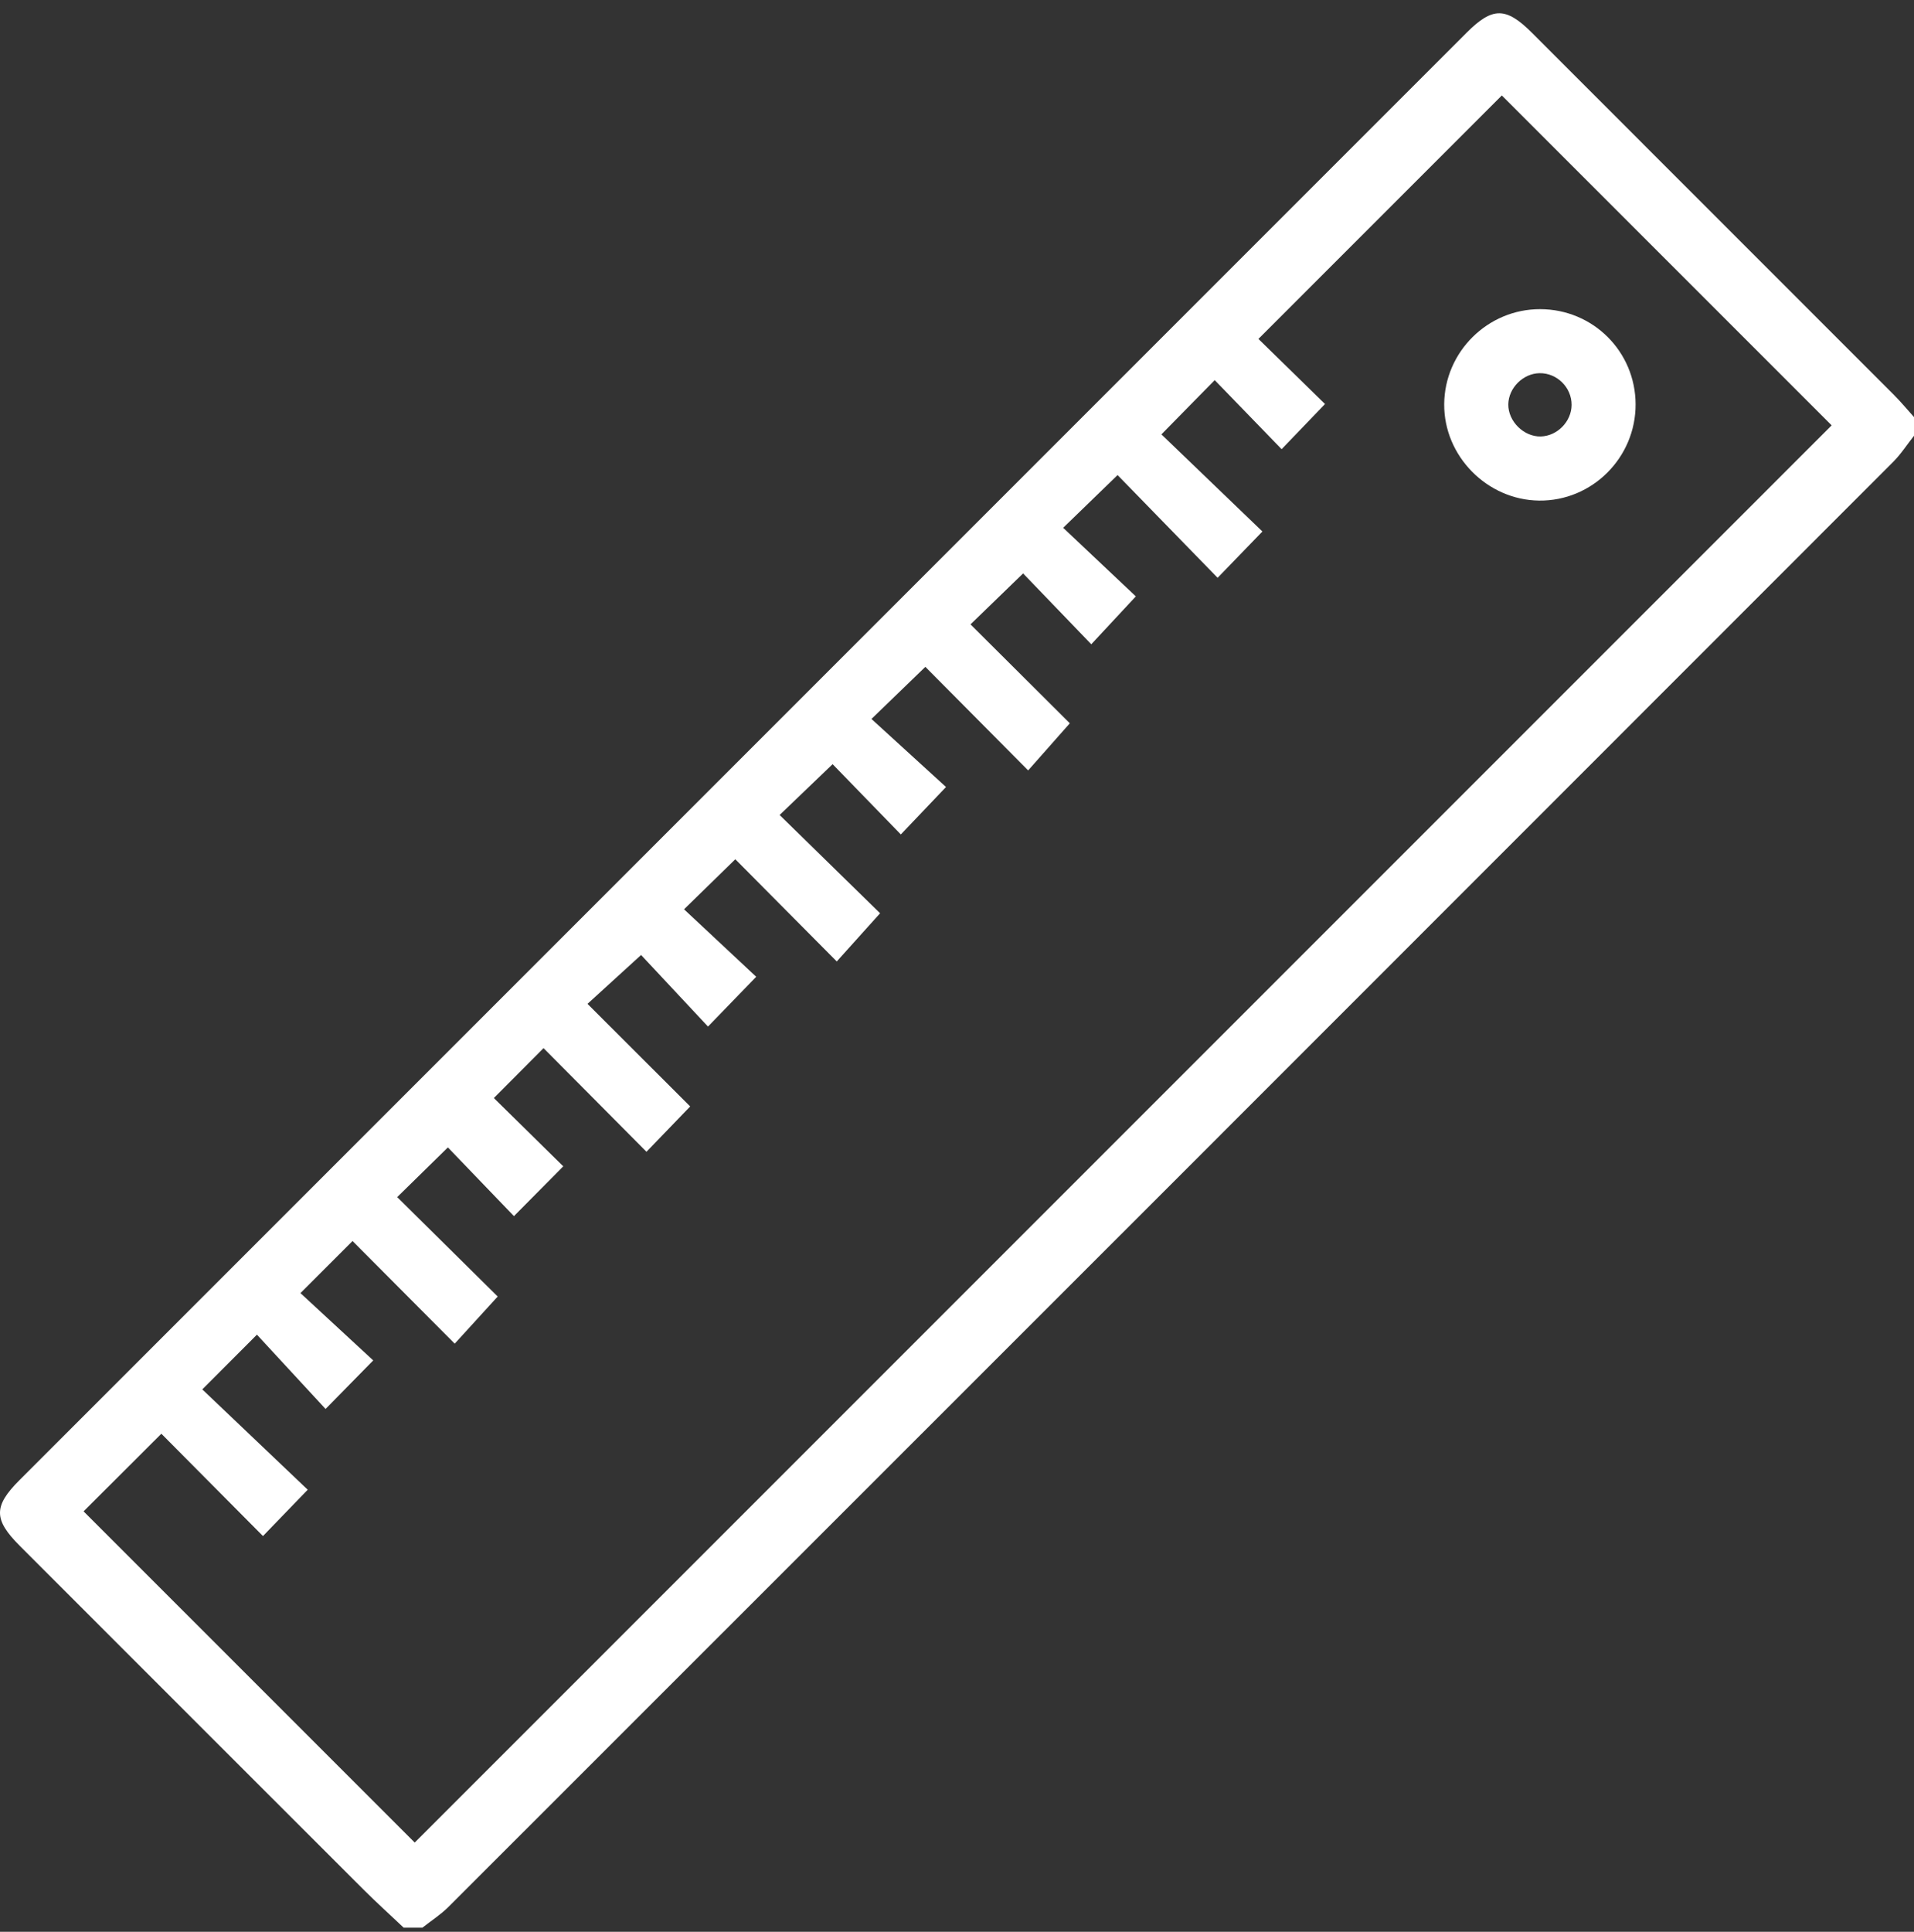 <?xml version="1.0" encoding="UTF-8"?> <svg xmlns="http://www.w3.org/2000/svg" width="110" height="111" viewBox="0 0 110 111"><rect x="0" y="0" width="110" height="111" fill="#333333" stroke="none"/><g fill="#FFF" fill-rule="evenodd" transform="translate(0 .764)"><path d="M86.312,4.721 C81.701,9.332 77.109,13.924 72.323,18.71 C73.578,19.937 74.947,21.275 76.15,22.451 C75.353,23.28 74.548,24.118 73.656,25.046 C72.374,23.724 71.057,22.364 69.811,21.078 C68.832,22.075 67.897,23.026 66.748,24.195 C68.673,26.046 70.675,27.971 72.552,29.776 C71.714,30.641 70.905,31.477 69.978,32.436 C68.06,30.467 66.115,28.47 64.228,26.533 C63.243,27.487 62.296,28.406 61.102,29.563 C62.525,30.906 63.942,32.244 65.278,33.504 C64.459,34.384 63.681,35.22 62.717,36.256 C61.329,34.814 59.979,33.412 58.799,32.185 C57.818,33.134 56.879,34.044 55.777,35.112 C57.699,37.026 59.668,38.988 61.484,40.796 C60.738,41.639 59.966,42.512 59.089,43.504 C57.074,41.474 55.113,39.499 53.181,37.553 C52.233,38.469 51.288,39.383 50.084,40.547 C51.548,41.883 52.988,43.197 54.368,44.457 C53.486,45.384 52.698,46.211 51.772,47.183 C50.393,45.763 49.033,44.362 47.851,43.145 C46.834,44.12 45.889,45.027 44.806,46.065 C46.748,47.964 48.737,49.909 50.58,51.712 C49.757,52.628 48.977,53.495 48.09,54.481 C46.093,52.47 44.135,50.498 42.259,48.609 C41.292,49.552 40.357,50.465 39.313,51.484 C40.684,52.766 42.091,54.081 43.46,55.361 C42.517,56.334 41.704,57.174 40.689,58.222 C39.337,56.775 38.009,55.355 36.844,54.109 C35.771,55.087 34.805,55.968 33.764,56.917 C35.77,58.921 37.739,60.888 39.666,62.812 C38.839,63.669 38.029,64.509 37.154,65.417 C35.166,63.415 33.207,61.444 31.238,59.461 C30.236,60.468 29.313,61.395 28.383,62.329 C29.754,63.677 31.126,65.026 32.372,66.253 C31.409,67.226 30.568,68.074 29.537,69.115 C28.265,67.792 26.939,66.413 25.741,65.166 C24.793,66.095 23.862,67.008 22.827,68.022 C24.753,69.926 26.73,71.881 28.604,73.734 C27.783,74.633 26.998,75.494 26.133,76.442 C24.124,74.424 22.163,72.454 20.261,70.544 C19.277,71.528 18.35,72.454 17.267,73.537 C18.636,74.803 20.046,76.107 21.45,77.405 C20.508,78.365 19.691,79.197 18.711,80.195 C17.381,78.755 16.078,77.345 14.766,75.925 C13.719,76.975 12.794,77.9 11.626,79.07 C13.666,81.01 15.696,82.943 17.685,84.835 C16.806,85.744 16.015,86.564 15.113,87.498 C13.104,85.474 11.125,83.481 9.274,81.618 C7.695,83.194 6.157,84.728 4.804,86.078 C11.17,92.445 17.607,98.881 23.835,105.108 C50.917,78.025 78.118,50.825 105.267,23.676 C98.982,17.391 92.58,10.989 86.312,4.721 L86.312,4.721 Z M110,24.275 C109.604,24.776 109.255,25.323 108.807,25.772 C81.137,53.457 53.459,81.134 25.774,108.805 C25.325,109.254 24.777,109.604 24.275,110 L23.201,110 C22.427,109.268 21.637,108.554 20.883,107.802 C14.296,101.224 7.715,94.64 1.134,88.057 C-0.373,86.55 -0.377,85.78 1.117,84.286 C28.839,56.563 56.562,28.84 84.285,1.118 C85.78,-0.377 86.55,-0.374 88.056,1.133 C94.994,8.069 101.931,15.005 108.865,21.946 C109.263,22.345 109.622,22.781 110,23.201 L110,24.275 Z"></path><path d="M90.322,22.508 C90.33,21.5 89.482,20.661 88.476,20.679 C87.529,20.696 86.695,21.532 86.684,22.473 C86.672,23.444 87.578,24.339 88.548,24.315 C89.496,24.292 90.315,23.458 90.322,22.508 M88.515,17 C91.553,17.005 93.991,19.435 94,22.467 C94.009,25.531 91.5,28.035 88.454,28 C85.465,27.965 82.978,25.439 83,22.459 C83.022,19.45 85.502,16.995 88.515,17"></path></g></svg> 